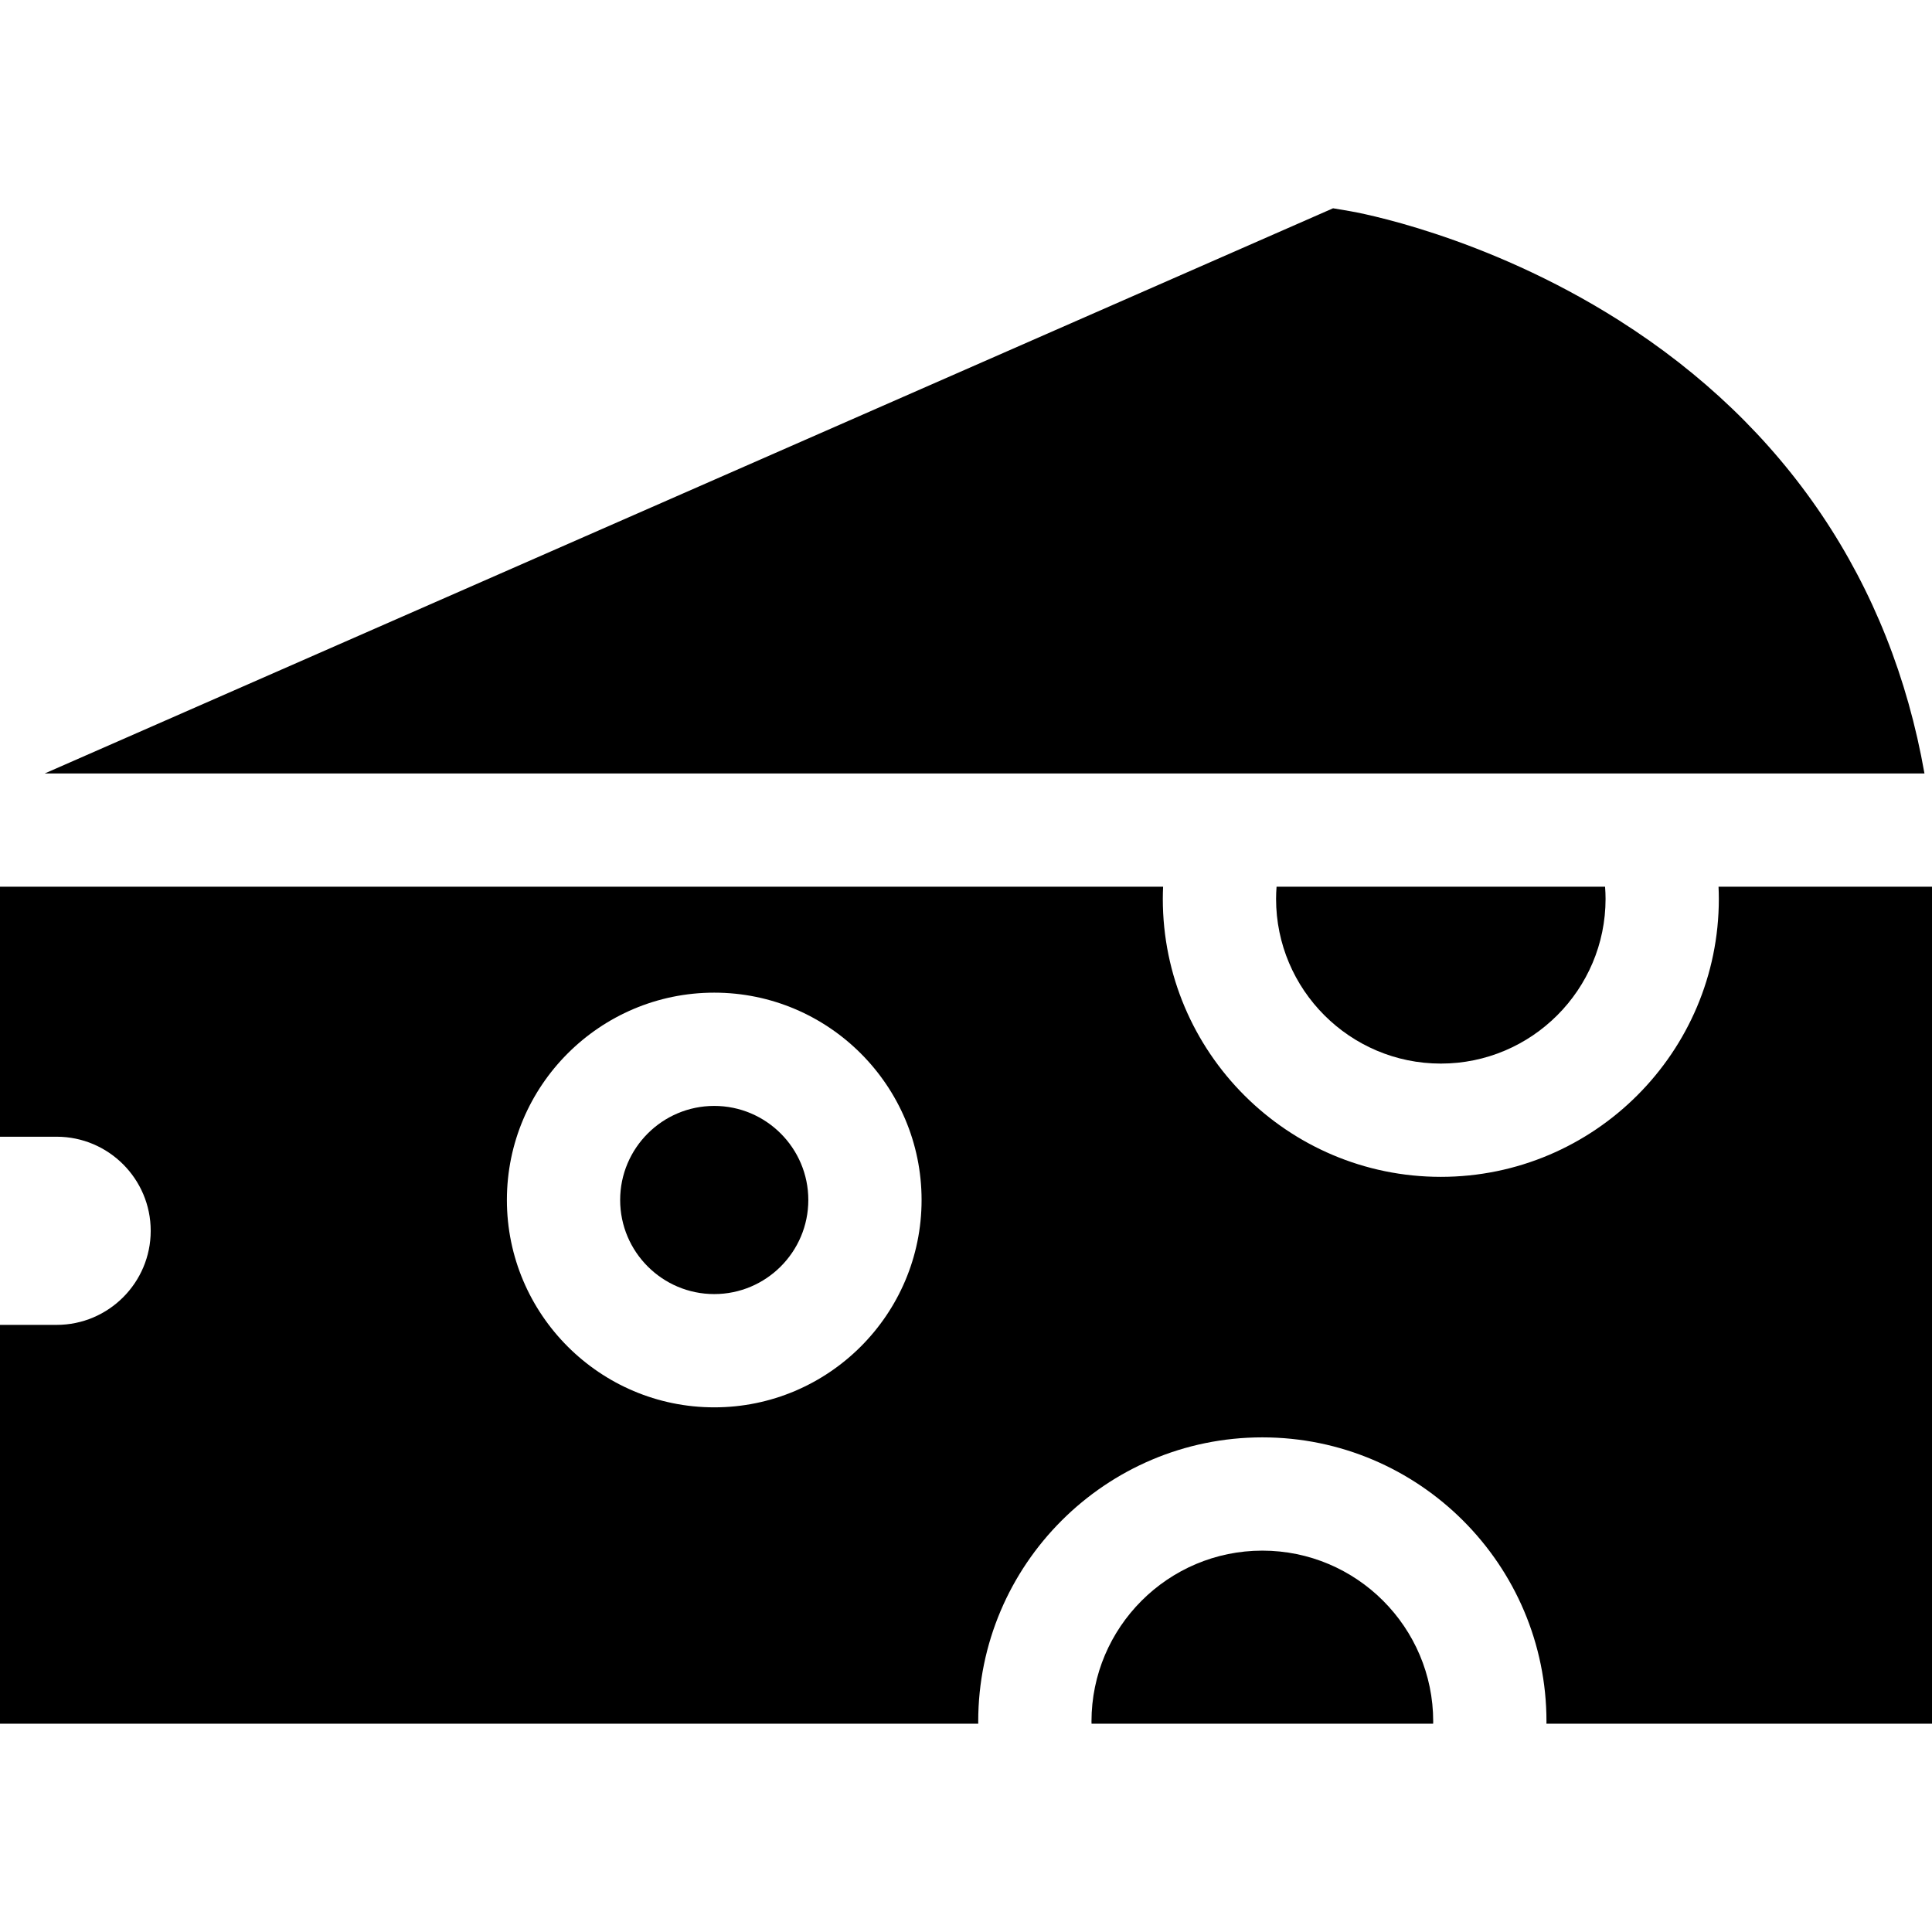 <?xml version="1.0" encoding="iso-8859-1"?>
<!-- Generator: Adobe Illustrator 21.0.0, SVG Export Plug-In . SVG Version: 6.00 Build 0)  -->
<svg version="1.1" id="Capa_1" xmlns="http://www.w3.org/2000/svg" xmlns:xlink="http://www.w3.org/1999/xlink" x="0px" y="0px"
	 viewBox="0 0 512 512" style="enable-background:new 0 0 512 512;" xml:space="preserve">
<g>
	<g>
		<path d="M425.362,234.994h-87.061c-0.077,1.065-0.129,2.134-0.129,3.208c0,24.074,19.586,43.659,43.66,43.659
			c24.074,0,43.659-19.585,43.659-43.659C425.491,237.128,425.44,236.059,425.362,234.994z"/>
	</g>
</g>
<g>
	<g>
		<path d="M334.534,410.934c-24.968,0-45.28,20.313-45.28,45.28c0,0.197,0.016,0.392,0.018,0.588h90.524
			c0.002-0.197,0.018-0.392,0.018-0.588C379.814,431.246,359.502,410.934,334.534,410.934z"/>
	</g>
</g>
<g>
	<g>
		<path d="M428.978,84.849c-35.87-22.718-69.847-28.66-71.277-28.902l-4.424-0.749L11.85,204.977h498.154
			C501.079,154.249,473.275,112.904,428.978,84.849z"/>
	</g>
</g>
<g>
	<g>
		<path d="M455.43,234.994c0.046,1.068,0.078,2.137,0.078,3.208c0,40.625-33.051,73.676-73.676,73.676s-73.677-33.051-73.677-73.676
			c0-1.071,0.032-2.141,0.078-3.208H0v66.249h15.008c13.748,0,24.932,11.185,24.932,24.933c0,13.748-11.184,24.932-24.932,24.932H0
			v105.694h259.246c-0.001-0.196-0.009-0.392-0.009-0.588c0-41.519,33.778-75.297,75.297-75.297
			c41.519,0,75.297,33.778,75.297,75.297c0,0.196-0.008,0.392-0.009,0.588H512V234.994H455.43z M189.28,372.961
			c-30.299,0-54.949-24.65-54.949-54.949s24.65-54.949,54.949-54.949s54.949,24.65,54.949,54.949S219.579,372.961,189.28,372.961z"
			/>
	</g>
</g>
<g>
	<g>
		<path d="M189.28,293.079c-13.748,0-24.933,11.185-24.933,24.932s11.185,24.933,24.933,24.933
			c13.748,0,24.932-11.185,24.932-24.933C214.212,304.263,203.028,293.079,189.28,293.079z"/>
	</g>
</g>
<g>
</g>
<g>
</g>
<g>
</g>
<g>
</g>
<g>
</g>
<g>
</g>
<g>
</g>
<g>
</g>
<g>
</g>
<g>
</g>
<g>
</g>
<g>
</g>
<g>
</g>
<g>
</g>
<g>
</g>
</svg>
